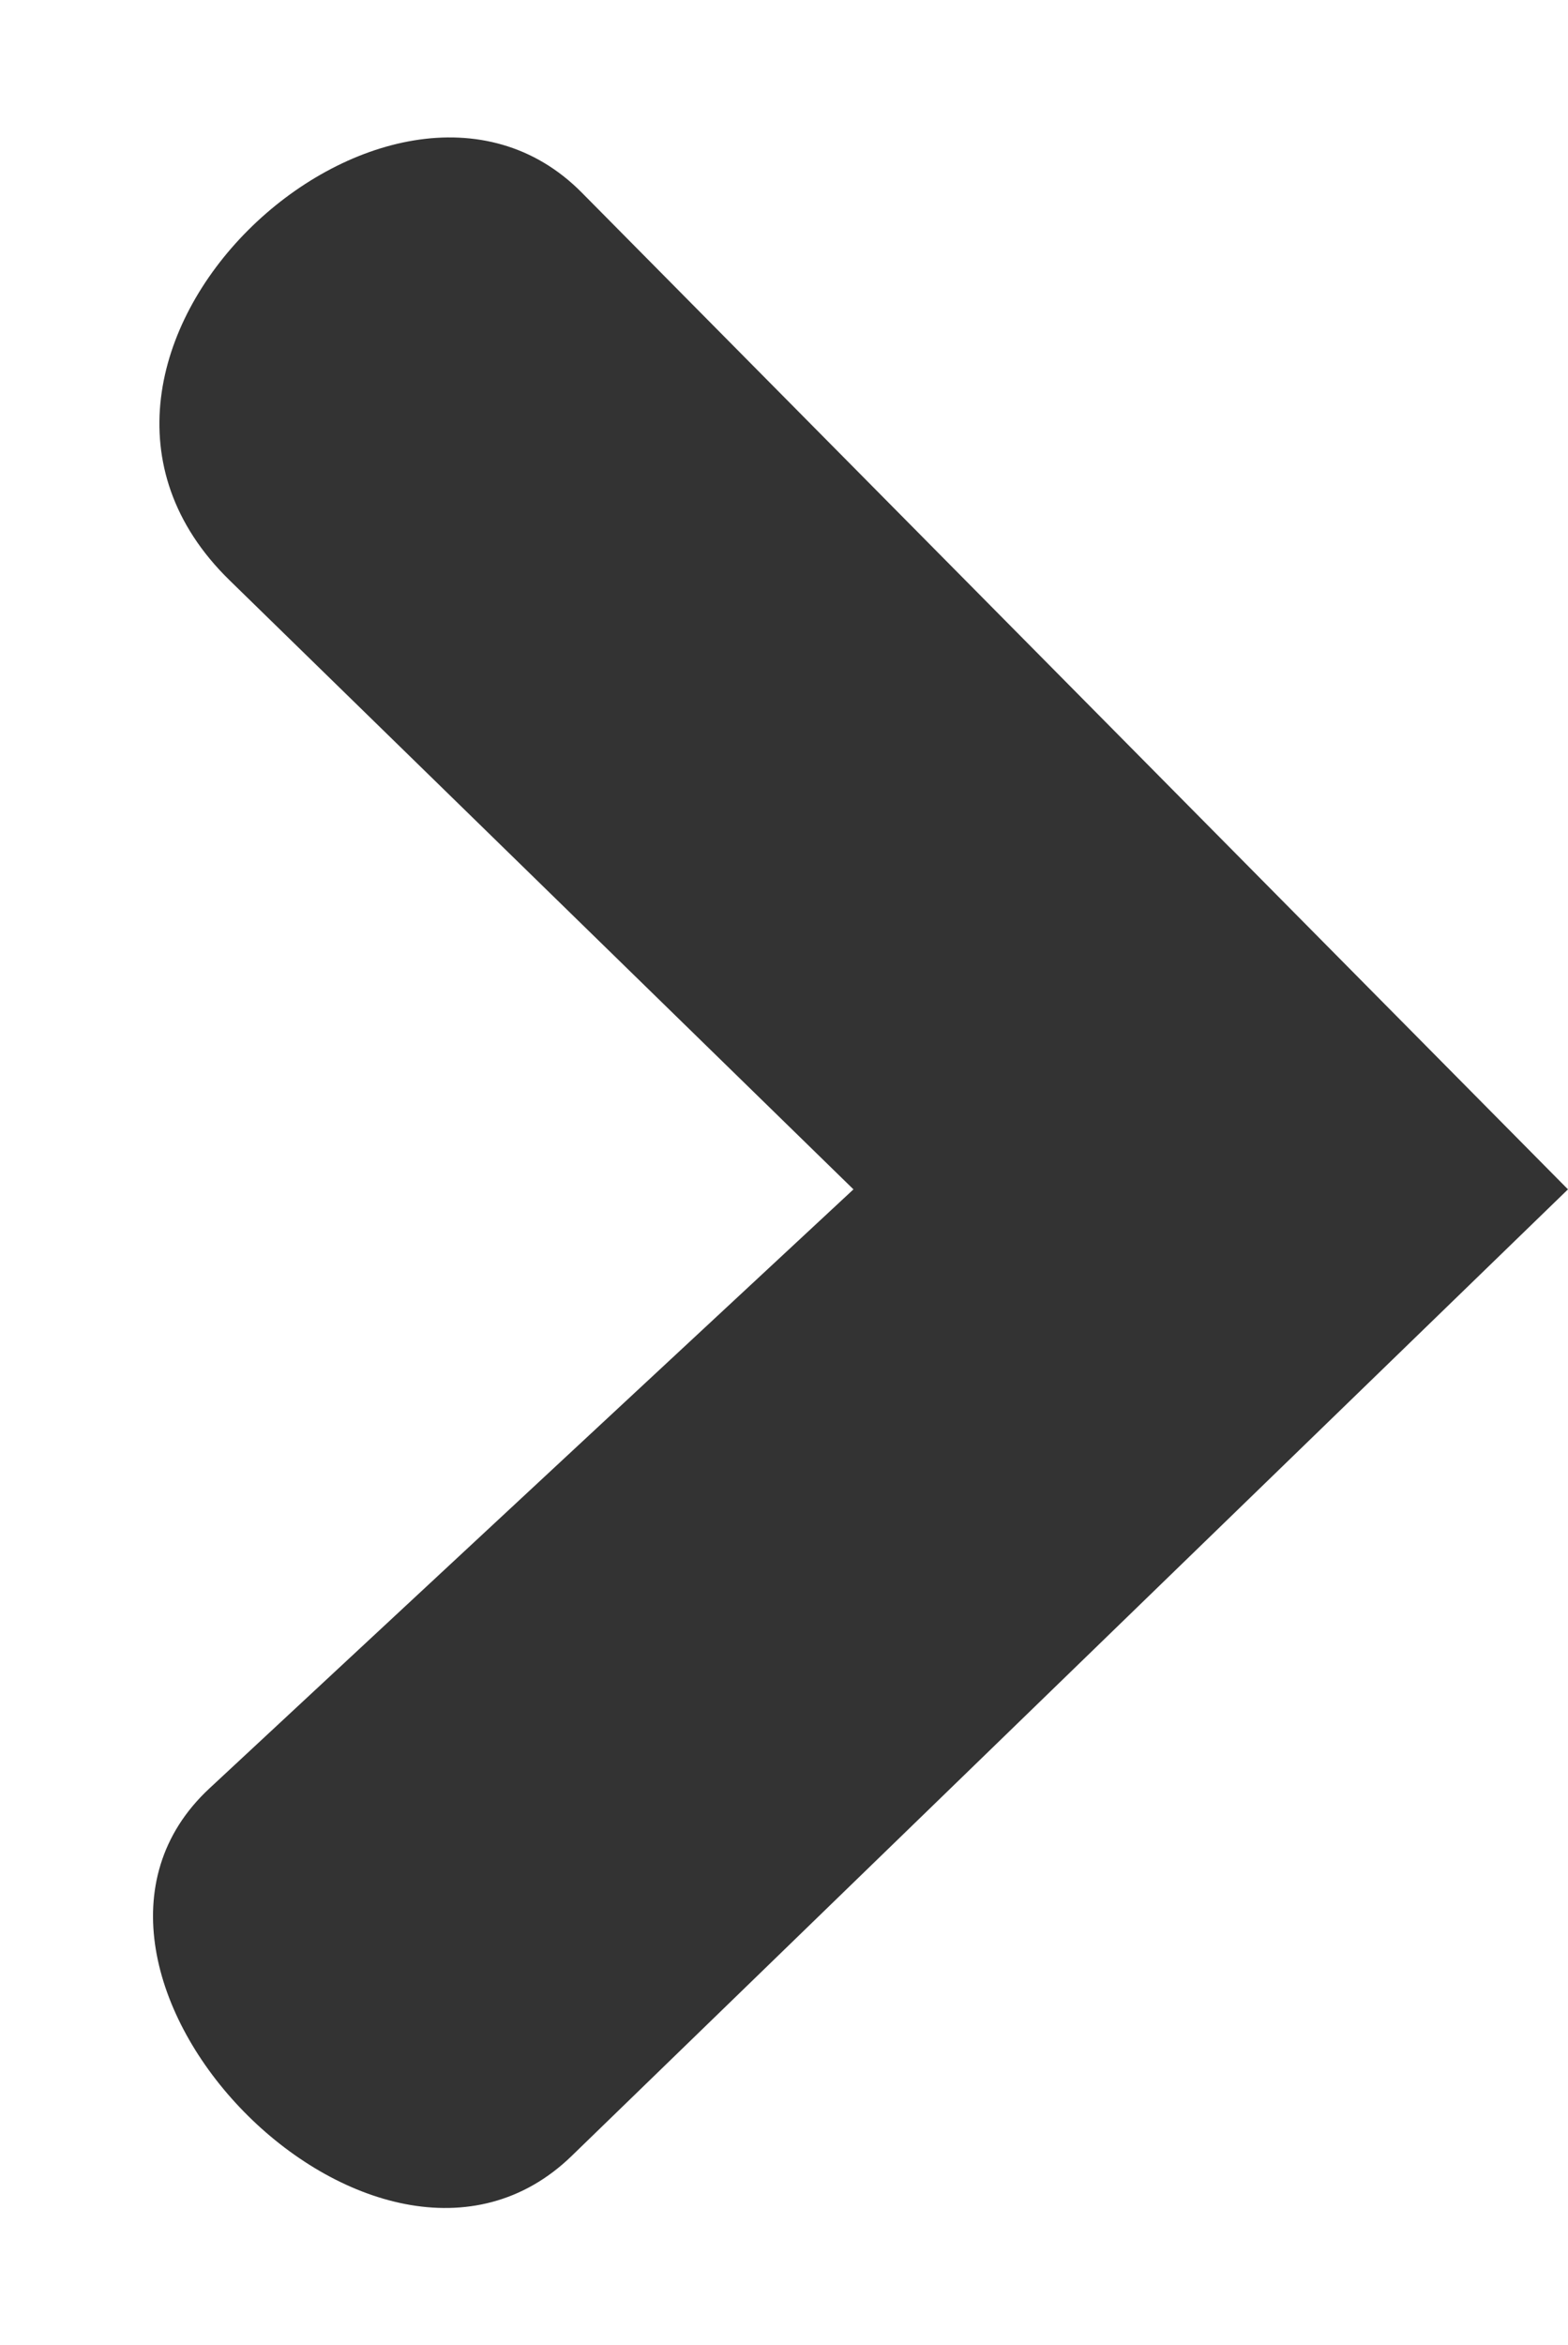 <?xml version="1.0" encoding="UTF-8" standalone="no"?><svg xmlns="http://www.w3.org/2000/svg" xmlns:xlink="http://www.w3.org/1999/xlink" fill="#333333" height="1654.7" preserveAspectRatio="xMidYMid meet" version="1" viewBox="-107.2 -96.2 1106.9 1654.7" width="1106.9" zoomAndPan="magnify"><g id="change1_1"><path d="M 999.684 742.992 L 303.469 39.672 C 168.992 -96.18 -107.176 155.109 54.816 313.191 L 495.281 742.992 L 40.609 1165.695 C -97.84 1294.41 158.621 1558.566 296.363 1425 Z M 999.684 742.992"/></g></svg>